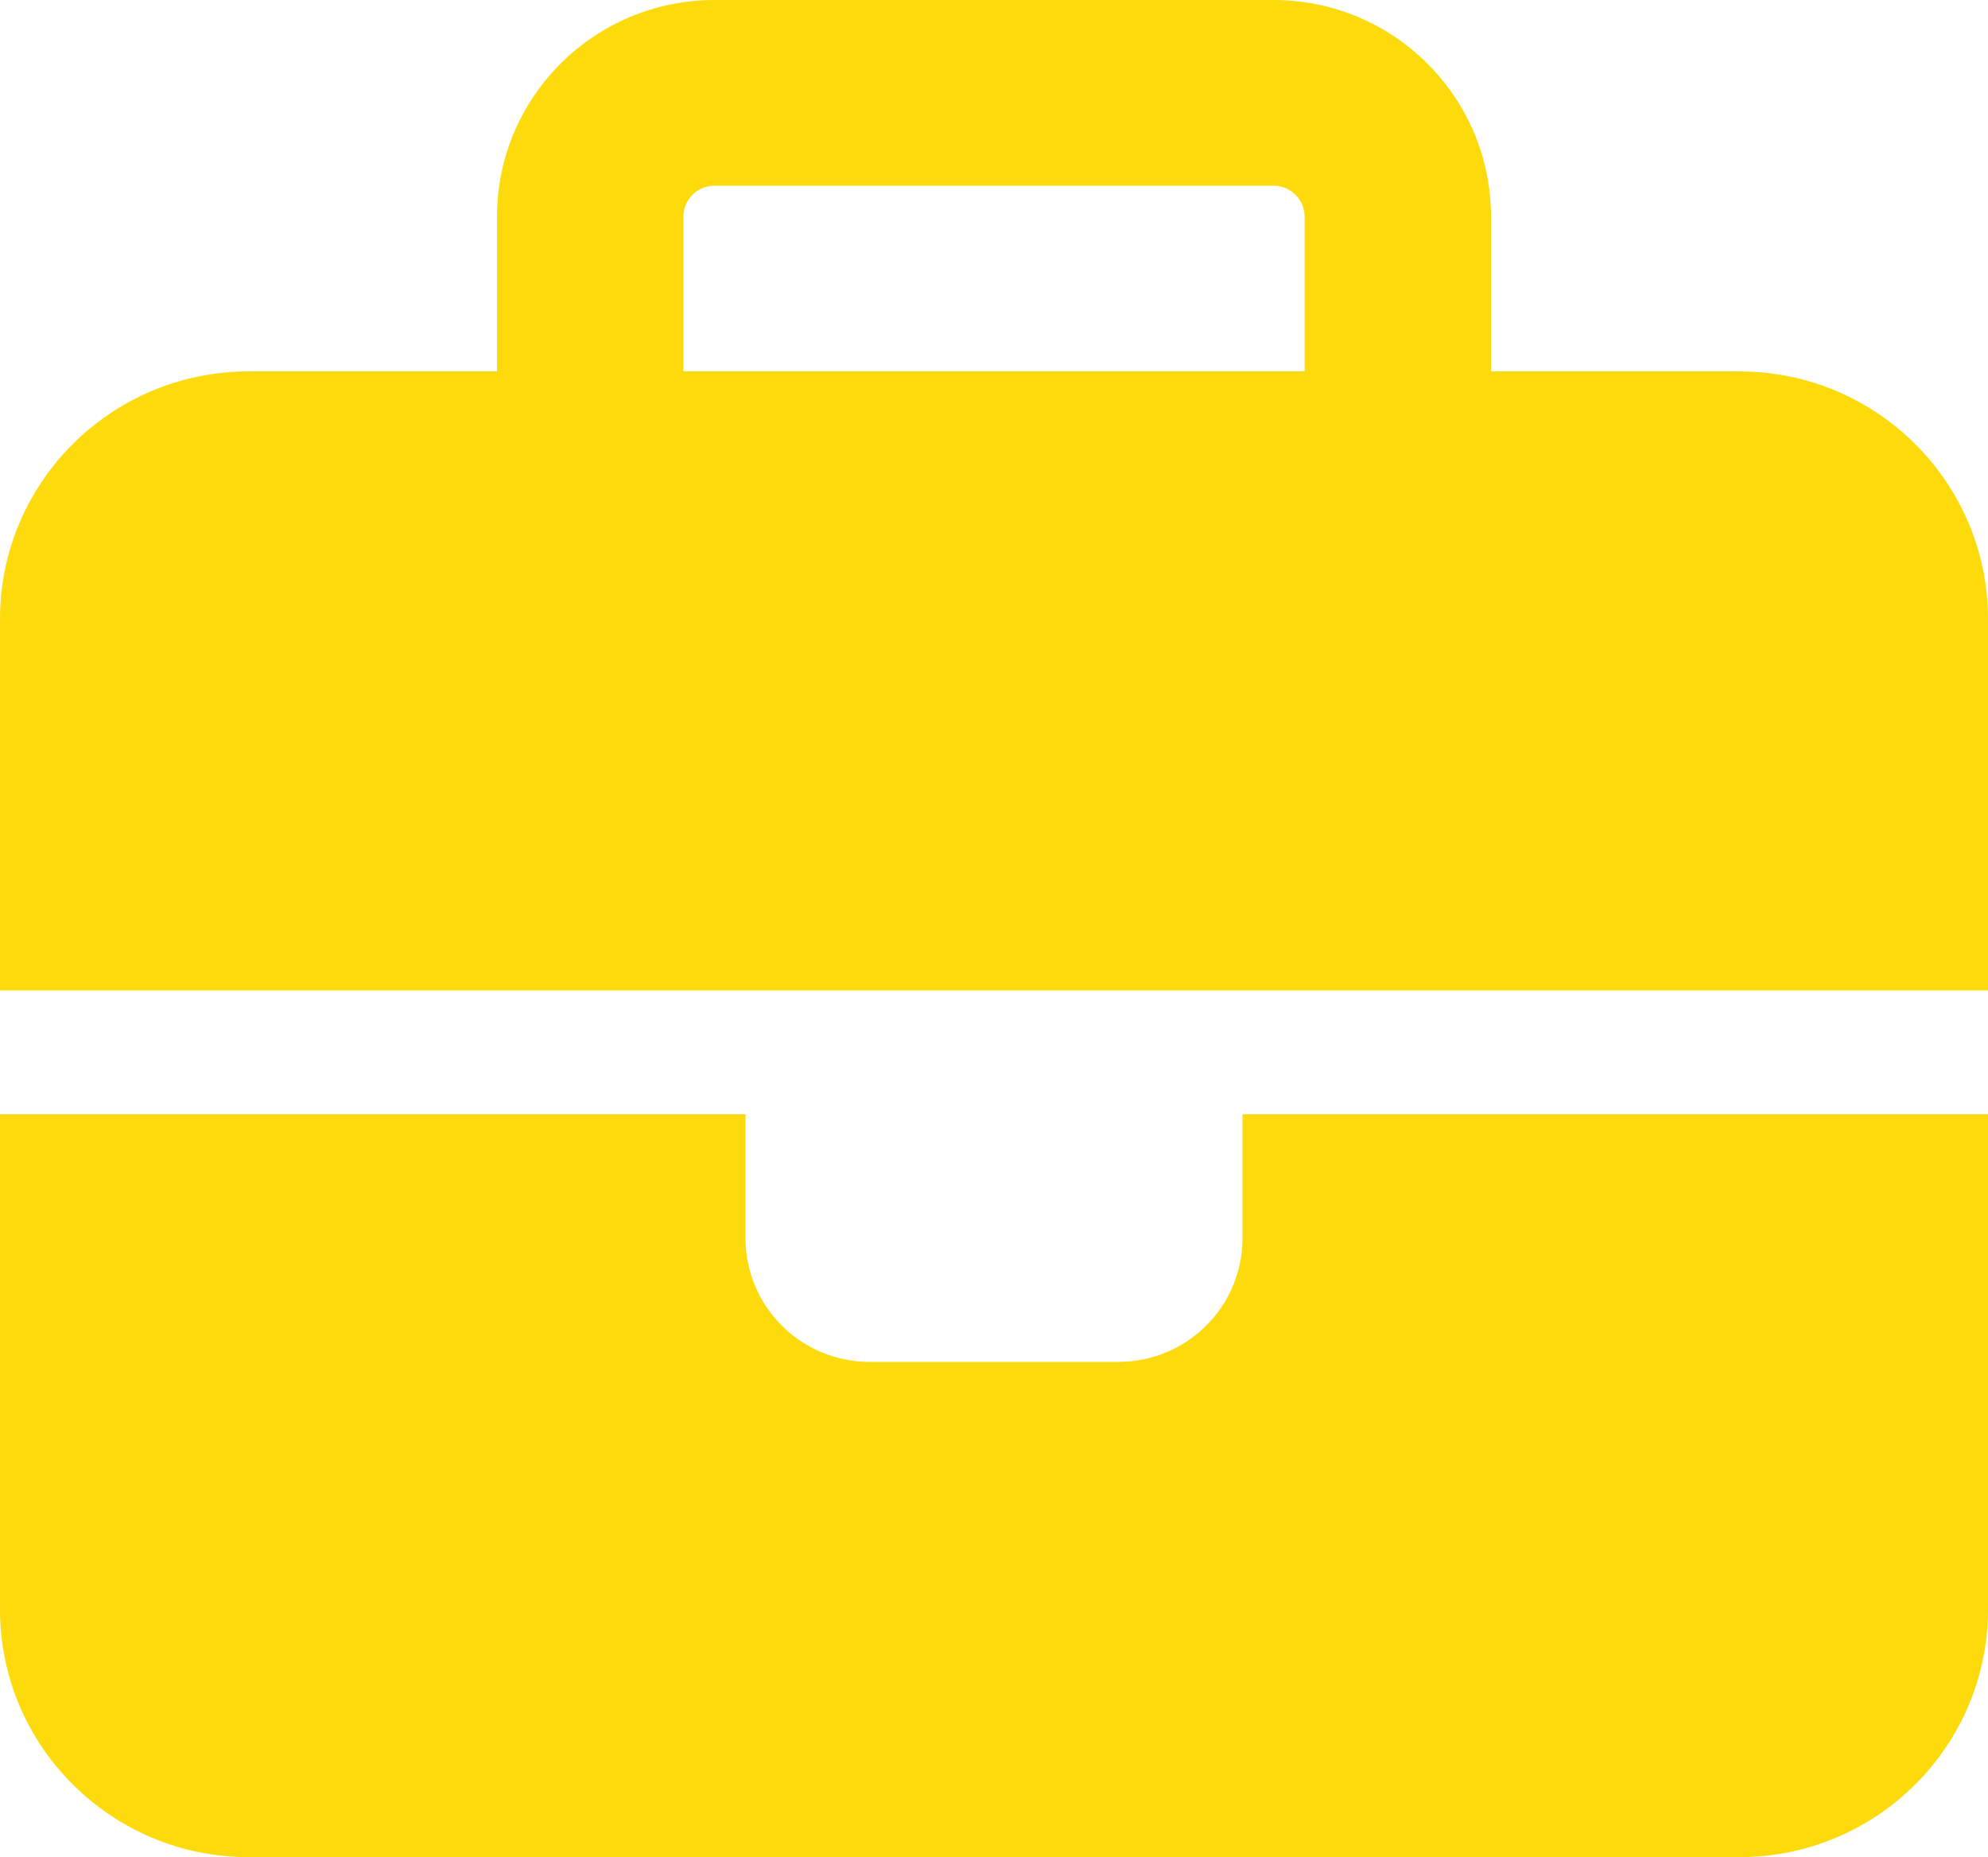 <svg width="91" height="85" viewBox="0 0 91 85" fill="none" xmlns="http://www.w3.org/2000/svg">
<path d="M32.703 8.5H58.297C59.079 8.5 59.719 9.137 59.719 9.917V17H31.281V9.917C31.281 9.137 31.921 8.5 32.703 8.5ZM22.75 9.917V17H11.375C5.101 17 0 22.082 0 28.333V45.333H34.125H56.875H91V28.333C91 22.082 85.899 17 79.625 17H68.25V9.917C68.25 4.445 63.789 0 58.297 0H32.703C27.211 0 22.75 4.445 22.75 9.917ZM91 51H56.875V56.667C56.875 59.801 54.333 62.333 51.188 62.333H39.812C36.667 62.333 34.125 59.801 34.125 56.667V51H0V73.667C0 79.918 5.101 85 11.375 85H79.625C85.899 85 91 79.918 91 73.667V51Z" fill="#FDDA0B"/>
</svg>
